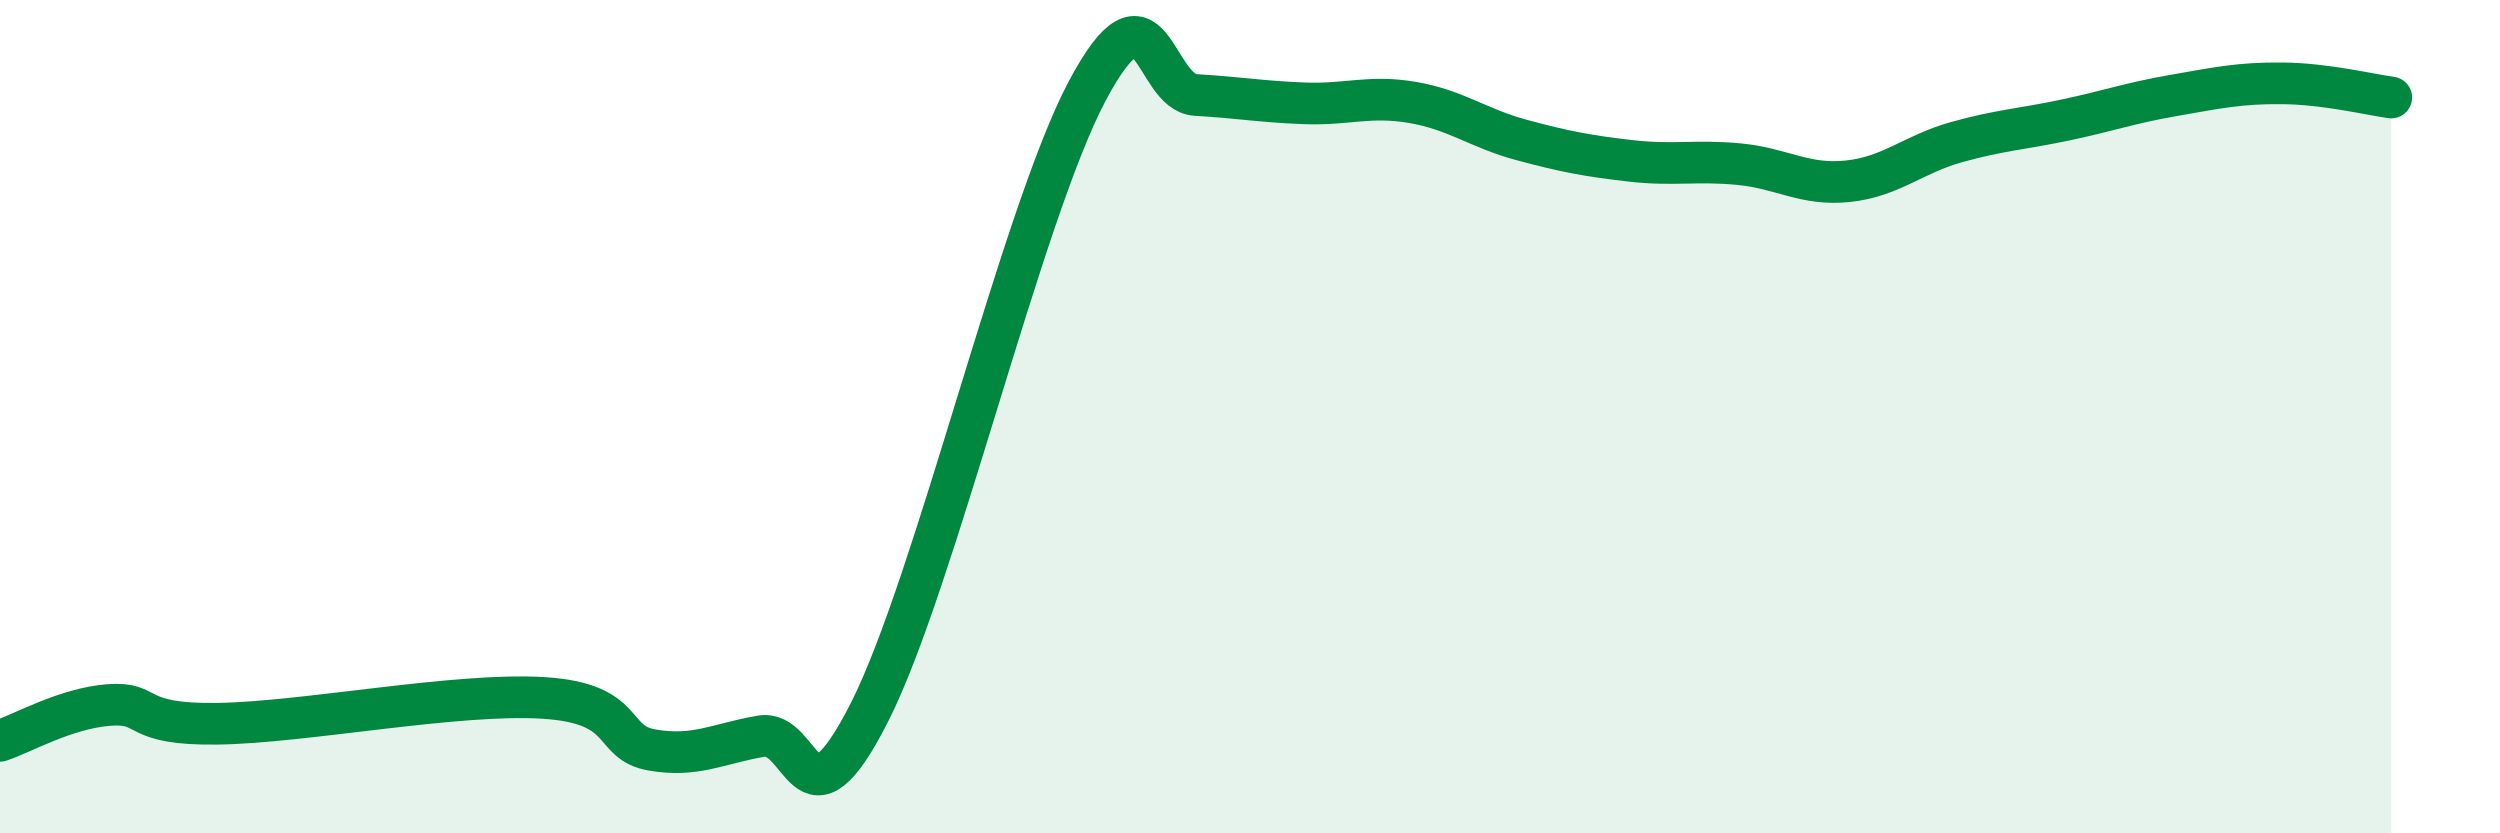
    <svg width="60" height="20" viewBox="0 0 60 20" xmlns="http://www.w3.org/2000/svg">
      <path
        d="M 0,17.78 C 0.52,17.61 1.57,17 2.61,16.92 C 3.65,16.84 3.13,17.4 5.22,17.37 C 7.31,17.34 10.95,16.62 13.04,16.75 C 15.13,16.88 14.61,17.82 15.65,18 C 16.69,18.18 17.22,17.85 18.26,17.67 C 19.3,17.49 19.3,20.19 20.87,17.09 C 22.44,13.99 24.52,5.15 26.09,2.19 C 27.66,-0.77 27.66,2.22 28.7,2.28 C 29.74,2.34 30.26,2.44 31.3,2.48 C 32.34,2.52 32.87,2.28 33.91,2.46 C 34.95,2.64 35.48,3.08 36.52,3.36 C 37.56,3.64 38.09,3.74 39.13,3.86 C 40.17,3.98 40.7,3.84 41.74,3.94 C 42.78,4.04 43.31,4.46 44.35,4.35 C 45.39,4.24 45.92,3.7 46.96,3.41 C 48,3.12 48.53,3.1 49.57,2.88 C 50.61,2.66 51.13,2.47 52.17,2.29 C 53.21,2.11 53.74,1.99 54.78,2 C 55.82,2.01 56.87,2.27 57.39,2.34L57.39 20L0 20Z"
        fill="#008740"
        opacity="0.1"
        stroke-linecap="round"
        stroke-linejoin="round"
      />
      <path
        d="M 0,17.78 C 0.52,17.61 1.57,17 2.61,16.92 C 3.65,16.84 3.13,17.4 5.22,17.37 C 7.31,17.34 10.95,16.62 13.04,16.75 C 15.13,16.88 14.61,17.82 15.65,18 C 16.69,18.18 17.22,17.85 18.26,17.67 C 19.3,17.49 19.3,20.19 20.87,17.09 C 22.44,13.99 24.52,5.15 26.09,2.19 C 27.66,-0.77 27.66,2.22 28.7,2.28 C 29.74,2.34 30.26,2.44 31.3,2.48 C 32.34,2.52 32.87,2.28 33.91,2.46 C 34.95,2.64 35.48,3.08 36.52,3.36 C 37.56,3.64 38.09,3.74 39.13,3.86 C 40.17,3.98 40.7,3.84 41.74,3.94 C 42.78,4.04 43.31,4.46 44.35,4.35 C 45.39,4.24 45.92,3.7 46.96,3.41 C 48,3.12 48.53,3.1 49.57,2.88 C 50.61,2.66 51.13,2.47 52.17,2.29 C 53.21,2.11 53.74,1.99 54.78,2 C 55.82,2.01 56.87,2.27 57.39,2.34"
        stroke="#008740"
        stroke-width="1"
        fill="none"
        stroke-linecap="round"
        stroke-linejoin="round"
      />
    </svg>
  